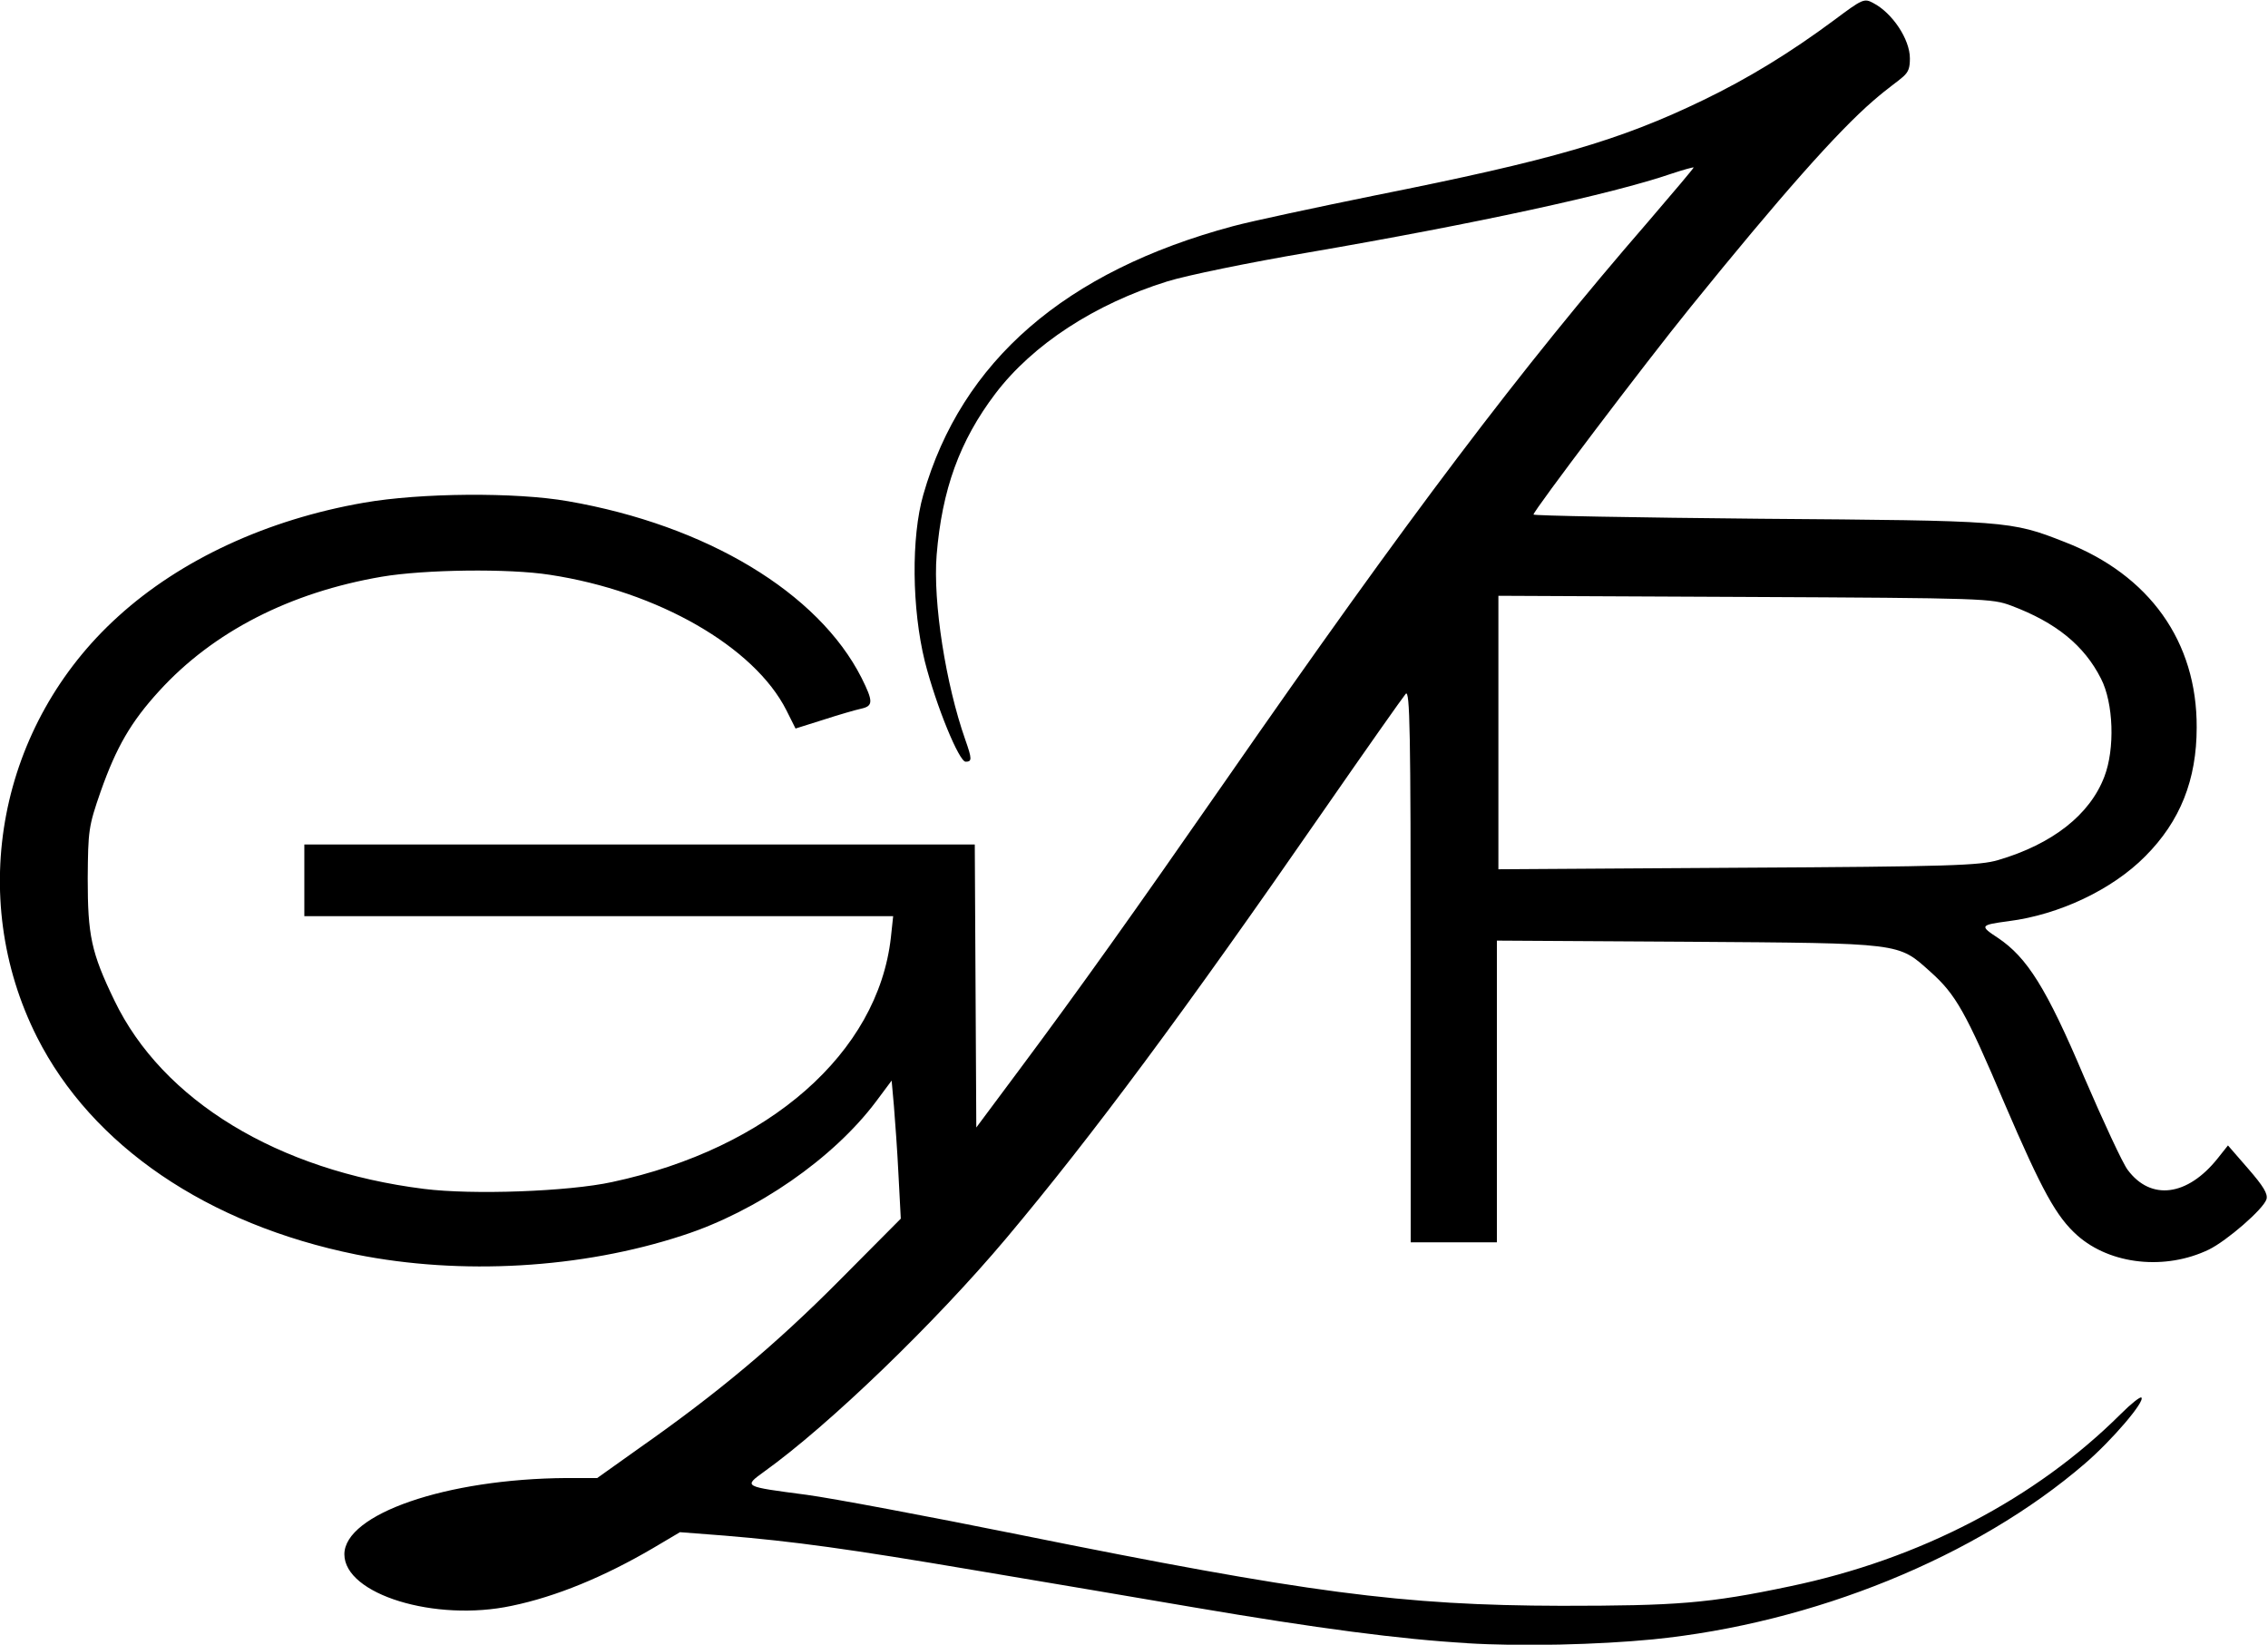 <?xml version="1.0" encoding="UTF-8"?>
<svg xmlns="http://www.w3.org/2000/svg" version="1.1" xmlns:inkscape="http://www.inkscape.org/namespaces/inkscape" xmlns:sodipodi="http://sodipodi.sourceforge.net/DTD/sodipodi-0.dtd" xmlns:svg="http://www.w3.org/2000/svg" viewBox="0 0 594.7 431.2">
  <!-- Generator: Adobe Illustrator 28.7.1, SVG Export Plug-In . SVG Version: 1.2.0 Build 142)  -->
  <g>
    <g id="svg1">
      <sodipodi:namedview id="namedview1" bordercolor="#000000" borderopacity="0.25" inkscape:deskcolor="#d1d1d1" inkscape:pagecheckerboard="0" inkscape:pageopacity="0.0" inkscape:showpageshadow="2" pagecolor="#ffffff"/>
      <g id="g1" inkscape:groupmode="layer" inkscape:label="Image">
        <path id="path1" d="M384.9,430.8c-17.6-1-39.6-3.9-71.9-9.4-14.7-2.5-40.5-6.9-57.3-9.7-33-5.6-47.6-7.6-65.7-9.1l-11.7-.9-7.1,4.2c-12.8,7.5-25.4,12.7-37,15.1-20.1,4.3-43.9-3-43.9-13.5s26.6-19.8,58.3-20h8s11.1-7.9,11.1-7.9c20.4-14.3,35.7-27.1,52.2-43.7l16.3-16.4-.6-11.4c-.3-6.3-.9-14.4-1.2-18.1l-.6-6.7-4.1,5.5c-11.2,14.9-31.2,28.8-50.7,35.1-26.5,8.7-58.1,10.5-85.6,5-39-7.9-69.3-28.5-83.7-57C-8.9,235-.3,189.9,31,161.6c16.4-14.9,39.1-25.4,64.4-29.8,14.8-2.6,39.8-2.8,53.5-.4,36.4,6.3,65.7,24,77,46.3,3.1,6.2,3.1,7.4-.1,8.1-1.4.3-5.9,1.6-9.9,2.9l-7.3,2.3-2.4-4.8c-8.4-16.6-33.7-31.2-62-35.5-10.8-1.7-32.9-1.4-44.1.5-24,4.1-44.2,14.4-58.4,30-7.4,8.1-11.2,14.7-15.3,26.3-3.2,9.2-3.3,10.2-3.4,22.8,0,14.9.9,19.4,7,32,12.6,26.2,42.8,44.6,81.2,49.4,12.7,1.6,37.8.7,49.3-1.8,41.2-8.8,69.7-33.9,73.1-64.1l.6-5.6H79.8v-18.8h175.8l.2,37.1.2,37.1,11.4-15.3c15.5-20.8,29.9-41,53.8-75.4,48.1-69.3,77.6-108.3,110.9-146.7,6.7-7.8,12.1-14.2,12-14.3-.1-.1-2.7.6-5.7,1.6-15.7,5.4-51.8,13.2-95.4,20.7-15.3,2.6-31.9,6-37,7.6-18.9,5.9-35.2,16.5-45,29.4-9.4,12.4-14,25.2-15.4,42.3-1,12.4,2.4,33.9,7.5,48.4,1.8,5.1,1.8,5.8.1,5.8s-7.7-14.5-10.7-26.3c-3.4-13.8-3.6-32.6-.4-43.7,10-35,37.2-58.6,81.2-70.4,4.8-1.3,21.7-4.9,37.4-8.1,46.1-9.2,63.9-14.3,86-25,11.6-5.6,22.6-12.3,34.2-20.9,7.5-5.6,7.9-5.8,10.3-4.5,5,2.6,9.6,9.5,9.6,14.5s-1.4,4-9.6,11.1c-9.5,8.2-24.5,25.2-47.9,54.1-12,14.8-41.2,53.4-41.2,54.4,0,.3,26.8.8,59.5,1.1,64.7.5,65.6.5,79.8,6.1,22.2,8.6,34.7,26.1,34.6,48.6,0,13.7-4.3,24.6-13.5,33.8-8.6,8.7-22.5,15.3-35.8,17-7.5,1-7.7,1.2-2.8,4.4,7.6,5.1,12.7,13.1,22.6,36.5,5,11.6,10.1,22.6,11.4,24.3,6.1,8.2,15.7,6.9,23.6-3l2.7-3.4,5.3,6.1c4,4.6,5.2,6.6,4.8,8-.8,2.6-10.4,10.9-15.1,13.2-11.4,5.5-25.8,4-34.5-3.7-5.5-4.9-9.2-11.6-19-34.4-10.3-24.3-12.9-28.8-19.5-34.7-8.6-7.7-7-7.5-63.6-7.9l-50.1-.3v79.1h-22.6v-72.6c0-61.5-.2-72.4-1.3-71.2-.7.8-10.5,14.7-21.8,31-36.2,52.3-60.4,84.9-83,111.8-18.6,22.1-46.5,49-63.4,61.1-5.5,4-5.6,3.9,11.1,6.1,6.7.9,31.7,5.6,55.5,10.4,75.8,15.3,100.6,18.6,142.4,18.7,30.1,0,38.6-.6,59.9-5.1,34.1-7.1,64.4-22.9,86.8-45.2,2.7-2.7,5.1-4.6,5.4-4.3,1,1-7.7,11.2-14.8,17.3-28.4,24.5-71.2,41.9-113.3,46.1-14.4,1.4-34.3,1.9-48.9,1h0ZM523.9,225.5c14.3-4.2,24.1-11.9,27.9-21.9,2.8-7.3,2.4-19.3-.9-25.7-4.4-8.7-11.8-14.7-23.5-19.1-5.1-1.9-6.7-2-69.9-2.3l-64.6-.3v71.7l62.8-.4c55.9-.3,63.4-.6,68.2-2Z" sodipodi:nodetypes="sssscsssscsscsscsssssssssscsssssssssscccccccccssssssssssssssssssssssssssssssscssssssscccccsssssssssssssssssssscccss"/>
      </g>
    </g>
  </g>
</svg>